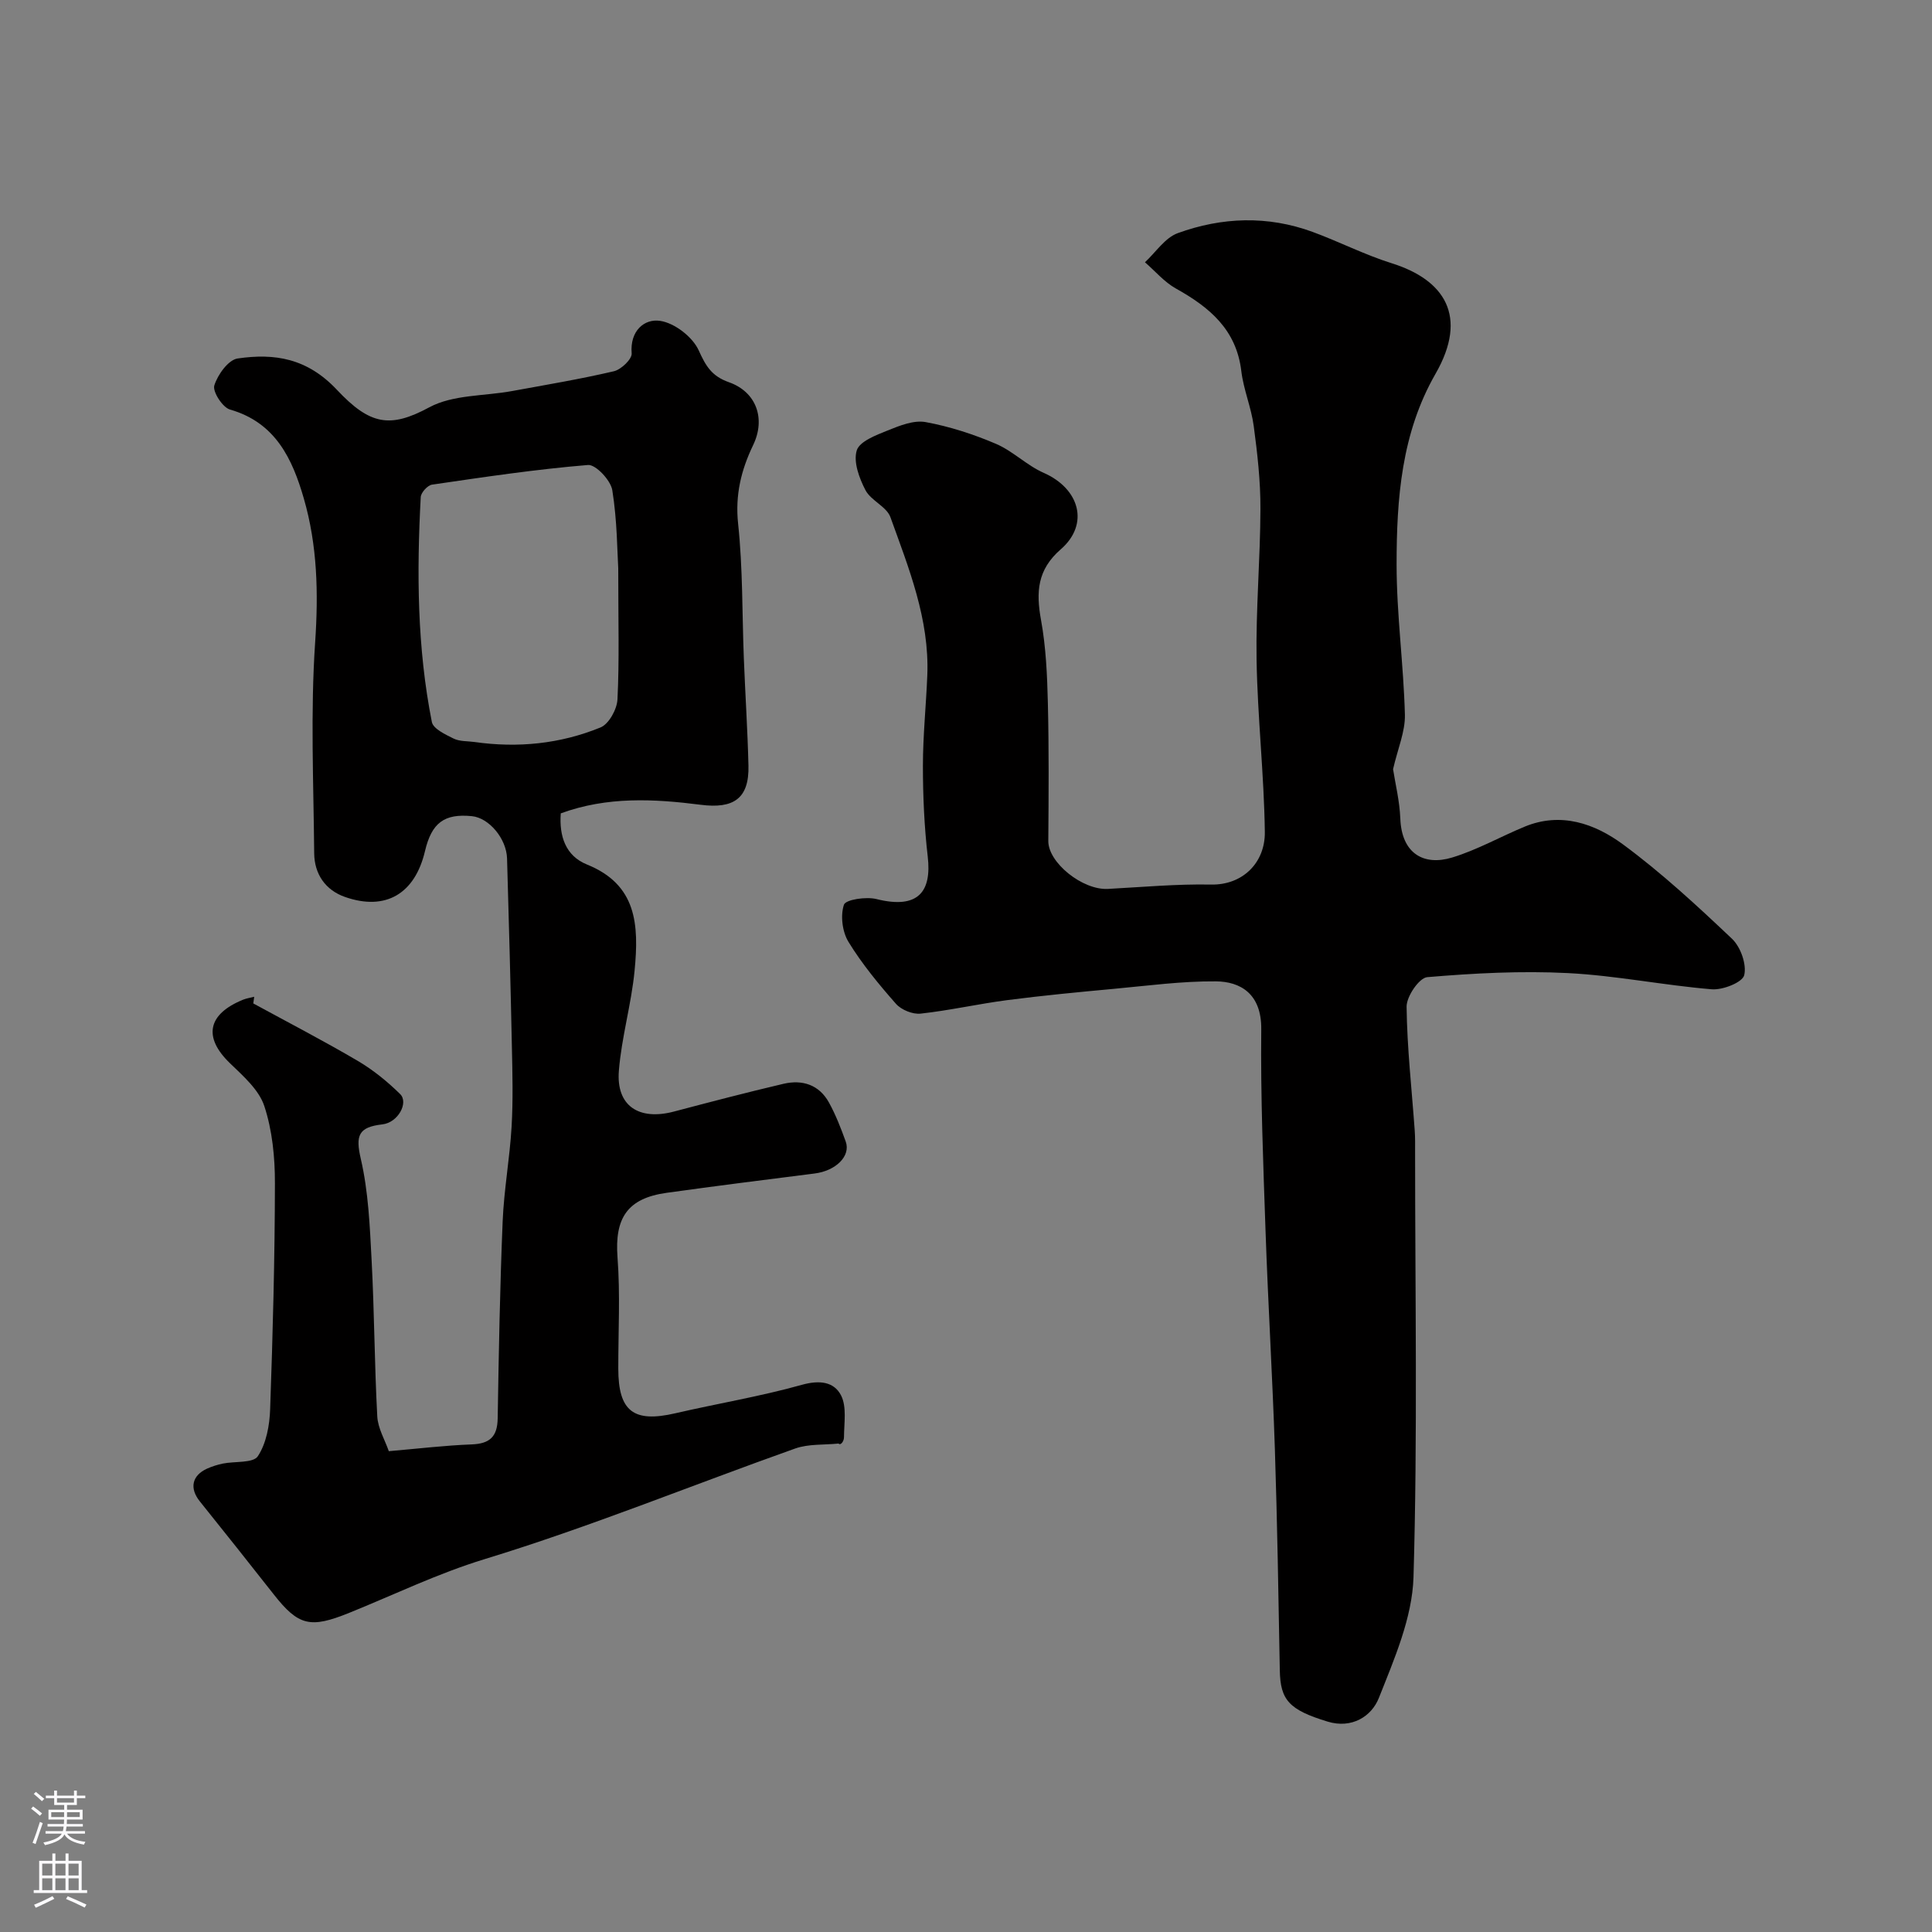<svg enable-background="new 0 0 400 400" viewBox="0 0 400 400" xmlns="http://www.w3.org/2000/svg"><rect x="0" y="0" width="400" height="400" fill="#808080" stroke="none"/><path d="m288.42 159.25c.45 2.95 1.36 6.58 1.5 10.25.28 7.21 4.85 9.83 10.73 8.04 5.18-1.57 10-4.32 15.04-6.4 7.51-3.09 14.5-.61 20.33 3.68 7.99 5.89 15.35 12.7 22.57 19.54 1.78 1.69 3.07 5.3 2.53 7.54-.36 1.49-4.44 3.11-6.72 2.92-9.94-.82-19.79-2.84-29.73-3.35-9.7-.5-19.49.02-29.18.84-1.66.14-4.29 3.99-4.27 6.11.1 8.54 1.07 17.07 1.68 25.61.11 1.49.08 3 .08 4.5 0 29.33.53 58.68-.33 87.99-.25 8.43-3.98 16.96-7.17 25.02-1.51 3.82-5.6 6.43-10.61 4.9-7.98-2.43-9.79-4.45-9.9-10.61-.28-15.27-.52-30.54-1.02-45.8-.5-15.04-1.41-30.07-1.93-45.11-.48-13.93-1.04-27.87-.89-41.8.08-7.46-4.42-9.9-9.38-9.94-7.05-.06-14.11.9-21.15 1.55-7.35.68-14.7 1.38-22.02 2.33-6.01.78-11.96 2.14-17.98 2.8-1.64.18-4-.78-5.1-2.03-3.56-4.04-7.03-8.25-9.83-12.82-1.28-2.08-1.7-5.44-.94-7.7.36-1.07 4.59-1.7 6.72-1.17 8.79 2.2 11.45-1.67 10.63-8.77-.72-6.22-1-12.53-1-18.79 0-6.27.66-12.53.91-18.8.45-11.58-3.83-22.13-7.64-32.71-.79-2.19-4.04-3.42-5.17-5.6-1.29-2.47-2.53-5.84-1.8-8.21.57-1.88 4.01-3.17 6.41-4.14 2.48-1 5.4-2.18 7.85-1.73 4.97.91 9.9 2.51 14.56 4.5 3.51 1.5 6.39 4.47 9.89 6.01 7.46 3.29 9.5 10.64 3.53 15.83-4.87 4.23-5.14 8.85-4.09 14.62 1.03 5.64 1.28 11.47 1.42 17.22.23 9.52.16 19.04.09 28.56-.03 4.45 7.06 10.19 12.35 9.91 7.11-.38 14.24-1.04 21.35-.9 6.51.13 11.22-4.5 11.13-10.91-.16-11.88-1.51-23.74-1.71-35.61-.17-10.43.77-20.87.8-31.3.02-5.71-.63-11.45-1.39-17.12-.51-3.84-2.11-7.53-2.57-11.37-1.02-8.61-6.61-13.23-13.55-17.1-2.4-1.34-4.28-3.6-6.4-5.43 2.24-2.07 4.15-5.07 6.79-6.03 9.16-3.33 18.61-3.67 27.91-.26 5.5 2.02 10.77 4.73 16.35 6.48 10.97 3.43 15.96 10.96 9.11 22.9-7.07 12.31-8.06 25.88-8.06 39.49 0 10.37 1.45 20.73 1.72 31.1.08 3.48-1.48 7.03-2.45 11.27z" fill="#010000"/><path d="m52.44 207.75c7.23 3.94 14.55 7.73 21.64 11.9 3.18 1.87 6.14 4.28 8.77 6.87 1.78 1.76-.41 5.9-3.69 6.27-4.97.57-5.58 2.3-4.46 7.14 1.58 6.82 1.87 13.99 2.24 21.03.57 10.76.59 21.54 1.17 32.29.13 2.46 1.57 4.85 2.39 7.2 6.06-.52 11.59-1.19 17.14-1.4 3.76-.14 5.34-1.59 5.4-5.39.22-13.6.47-27.21 1.03-40.8.27-6.54 1.47-13.05 1.85-19.59.32-5.51.18-11.05.06-16.57-.27-12.99-.62-25.98-1-38.96-.12-4.14-3.76-8.41-7.26-8.76-5.73-.58-8.35 1.37-9.73 7.23-2.08 8.84-8.14 12.44-16.55 9.5-4.08-1.42-6.35-4.76-6.39-9.05-.13-14.57-.79-29.19.2-43.7.69-10.18.46-20.05-2.34-29.73-2.36-8.18-5.84-15.74-15.3-18.44-1.53-.44-3.63-3.71-3.24-4.98.69-2.23 2.9-5.31 4.83-5.59 7.67-1.12 14.39-.07 20.56 6.49 6.86 7.3 11.01 7.99 19.12 3.62 4.9-2.64 11.39-2.31 17.15-3.37 7.04-1.29 14.12-2.47 21.08-4.1 1.5-.35 3.77-2.53 3.67-3.7-.39-4.67 2.63-7.22 5.89-6.73 3 .44 6.73 3.33 7.99 6.11 1.47 3.26 2.7 5.34 6.24 6.59 5.72 2.01 7.65 7.56 5.04 13-2.49 5.18-3.76 10.33-3.12 16.32.98 9.2.82 18.52 1.18 27.78.29 7.44.78 14.87.96 22.3.16 6.83-3.11 8.96-9.89 8.09-9.63-1.23-19.35-1.75-28.97 1.78-.35 4.73 1 8.8 5.43 10.59 10.29 4.16 10.79 12.38 9.85 22.01-.67 6.94-2.7 13.76-3.25 20.7-.58 7.26 4.13 10.36 11.43 8.43 7.53-1.99 15.06-3.96 22.65-5.74 3.92-.92 7.4.2 9.43 3.9 1.4 2.55 2.47 5.31 3.46 8.06 1.08 3.01-2.07 6.06-6.44 6.61-10.22 1.29-20.44 2.58-30.64 4-8.17 1.14-10.78 5.26-10.17 13.37.58 7.64.15 15.36.16 23.05.01 8.83 3.17 11.22 11.78 9.23 8.72-2.02 17.59-3.48 26.2-5.89 3.66-1.03 6.69-.67 8.15 2.2 1.2 2.37.61 5.71.6 8.62 0 .89-.71 1.79-1.13 1.33-3.01.31-6.22.05-8.98 1.03-21.44 7.62-42.56 16.26-64.29 22.9-9.77 2.99-18.72 7.36-28.03 11.12-8.04 3.25-10.49 2.74-15.66-3.85-5.06-6.44-10.16-12.85-15.28-19.23-2.17-2.7-1.65-5.35 1.51-6.78 1.03-.46 2.14-.81 3.24-1.04 2.5-.51 6.29-.06 7.26-1.52 1.76-2.66 2.44-6.41 2.55-9.74.55-15.59.97-31.2.99-46.8.01-5.35-.54-10.94-2.2-15.97-1.12-3.39-4.4-6.24-7.14-8.89-5.52-5.34-4.64-10.12 2.76-13.13.73-.29 1.53-.4 2.29-.6-.08.5-.14.94-.19 1.38zm75.56-90.11c-.21-3.34-.21-9.82-1.23-16.15-.33-2.05-3.43-5.35-5.03-5.22-10.8.89-21.55 2.5-32.29 4.07-.92.13-2.29 1.64-2.34 2.57-.84 15.6-.75 31.19 2.3 46.57.28 1.41 2.8 2.59 4.5 3.43 1.25.62 2.86.51 4.31.71 8.97 1.28 17.77.4 26.11-3.01 1.73-.7 3.41-3.76 3.51-5.81.4-7.99.16-16.02.16-27.16z" fill="#010000"/><g fill="#fbfafc"><path d="m6.44 374.46.42-.45c.65.47 1.27.95 1.85 1.44l-.45.49c-.65-.56-1.25-1.06-1.82-1.48m.93 7.33-.63-.26c.55-1.36 1.05-2.8 1.52-4.33.19.1.38.19.59.27-.46 1.29-.95 2.73-1.48 4.32m-.38-10.38.44-.42c.43.34 1.01.82 1.74 1.44l-.49.49c-.53-.51-1.09-1.01-1.69-1.51m2.5.35h1.72v-1.04h.59v1.04h3.52v-1.04h.59v1.04h1.75v.53h-1.75v1.42h-2.03v.97h3.22v2.03h-3.24c0 .35-.01.66-.03.93h3.32v.53h-3.37c-.03.27-.08.58-.15.94h3.96v.53h-3.71c.67.92 1.93 1.48 3.79 1.68-.13.24-.23.44-.29.59-2.13-.38-3.48-1.08-4.04-2.12-.43.97-1.77 1.72-4.03 2.23-.09-.19-.2-.37-.33-.55 2.1-.42 3.37-1.03 3.81-1.83h-3.36v-.53h3.58c.08-.29.13-.61.16-.94h-3.33v-.53h3.39c.02-.27.04-.58.04-.93h-3.23v-2.03h3.25v-.97h-2.07v-1.42h-1.73zm1.12 3.44v1h2.65c.01-.3.02-.44.01-.4v-.25-.35zm1.19-2h3.52v-.91h-3.52zm4.71 2h-2.63v.59c0 .15-.01.28-.01.4h2.64z"/><path d="m13.56 383.74h.63v1.52h2.72v6.07h1.13v.6h-11.06v-.6h1.13v-6.07h2.73v-1.52h.63v1.52h2.1v-1.52zm-2.69 8.83.38.56c-1.24.63-2.53 1.25-3.85 1.85-.1-.21-.21-.42-.34-.63 1.36-.55 2.63-1.15 3.81-1.78m-2.13-4.27h2.1v-2.45h-2.1zm0 3.04h2.1v-2.46h-2.1zm2.72-3.04h2.1v-2.45h-2.1zm0 3.04h2.1v-2.46h-2.1zm6.07 3.6c-1.41-.71-2.7-1.3-3.86-1.78l.35-.56c1.45.62 2.75 1.19 3.88 1.72zm-1.25-9.09h-2.1v2.45h2.1zm-2.09 5.49h2.1v-2.45h-2.1z"/></g></svg>